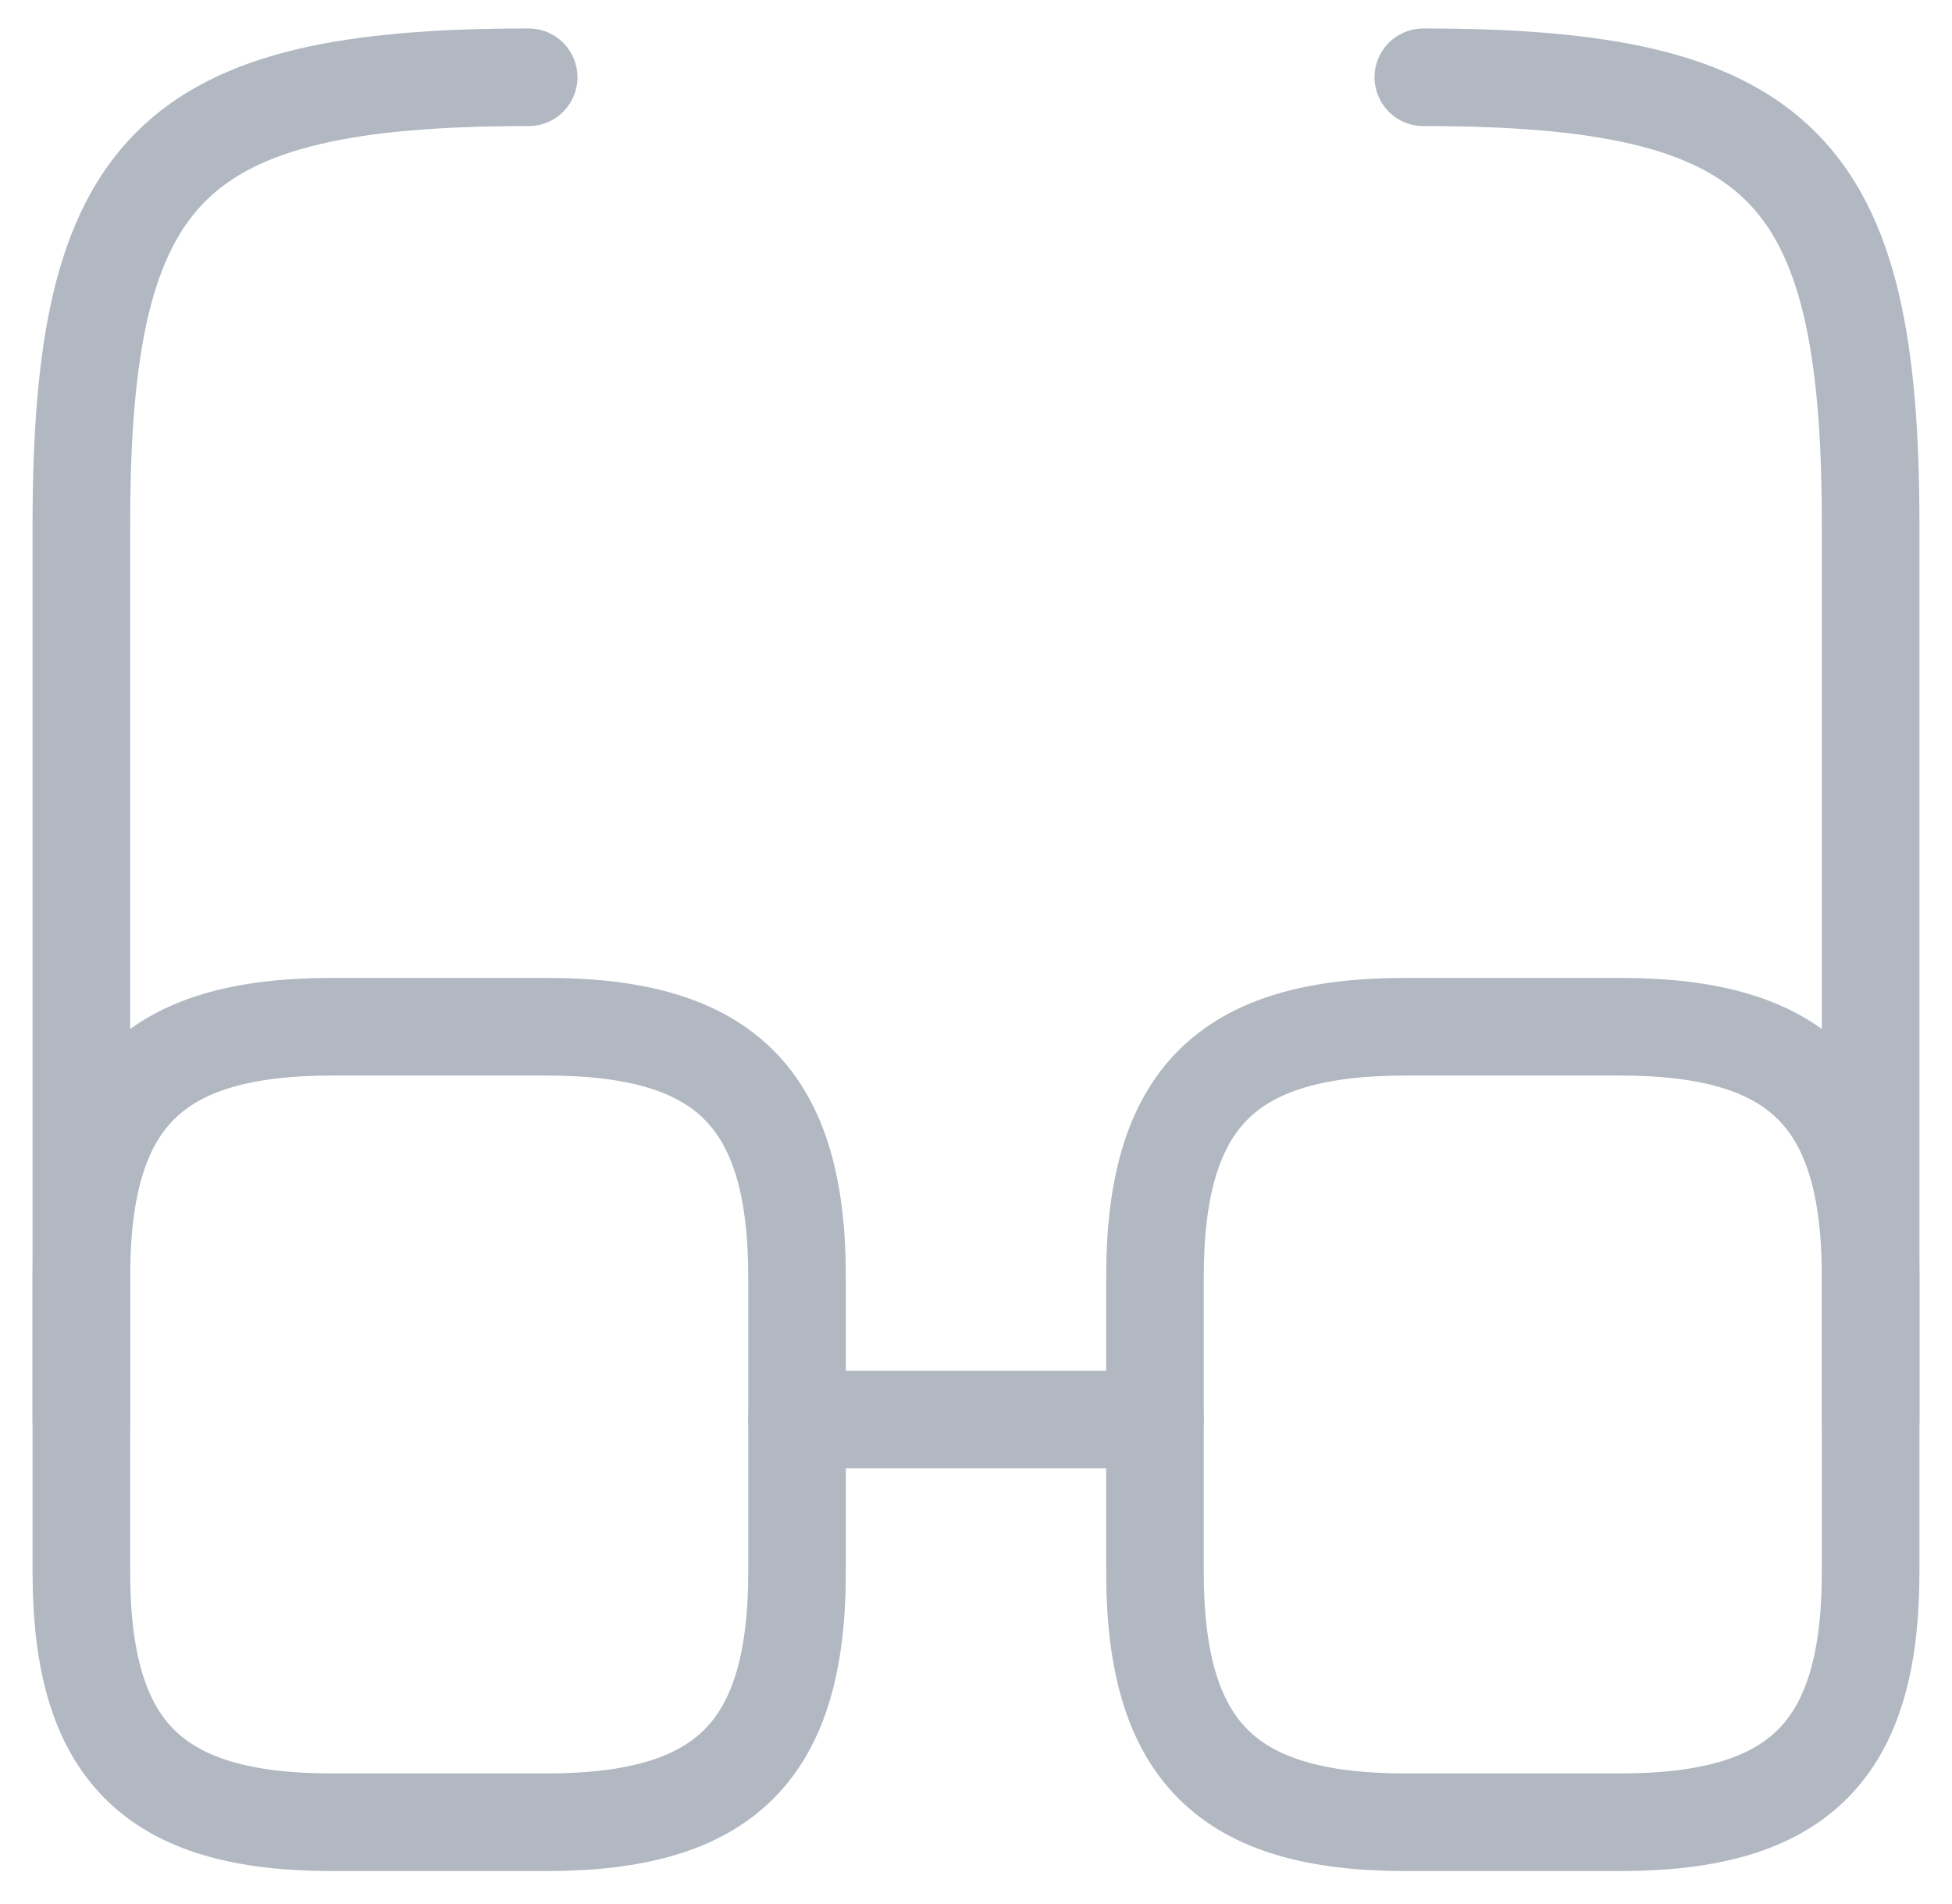 <?xml version="1.0" encoding="UTF-8"?>
<svg width="40px" height="39px" viewBox="0 0 40 39" version="1.1" xmlns="http://www.w3.org/2000/svg" xmlns:xlink="http://www.w3.org/1999/xlink">
    <title>vuesax/linear/glass</title>
    <g id="Final" stroke="none" stroke-width="1" fill="none" fill-rule="evenodd">
        <g id="BHB_Home_Mobile" transform="translate(-42, -6567)">
            <g id="glass" transform="translate(40, 6564)">
                <line x1="18.333" y1="32.083" x2="25.667" y2="32.083" id="Vector" stroke="#B1B8C2" stroke-width="2" stroke-linecap="round" stroke-linejoin="round" stroke-dasharray="0,0"></line>
                <path d="M3.667,32.083 L3.667,13.75 C3.667,6.417 5.5,4.583 12.833,4.583" id="Vector" stroke="#B1B8C2" stroke-width="2" stroke-linecap="round" stroke-linejoin="round" stroke-dasharray="0,0" fill-rule="nonzero"></path>
                <path d="M40.333,32.083 L40.333,13.75 C40.333,6.417 38.5,4.583 31.167,4.583" id="Vector" stroke="#B1B8C2" stroke-width="2" stroke-linecap="round" stroke-linejoin="round" stroke-dasharray="0,0" fill-rule="nonzero"></path>
                <path d="M18.333,35.2 C18.333,38.867 16.867,40.333 13.2,40.333 L8.8,40.333 C5.133,40.333 3.667,38.867 3.667,35.2 L3.667,29.168 C3.667,25.502 5.133,24.035 8.8,24.035 L13.2,24.035 C16.867,24.035 18.333,25.502 18.333,29.168 L18.333,35.2 Z" id="Vector" stroke="#B1B8C2" stroke-width="2" stroke-linecap="round" stroke-linejoin="round" stroke-dasharray="0,0" fill-rule="nonzero"></path>
                <path d="M40.333,35.2 C40.333,38.867 38.867,40.333 35.2,40.333 L30.8,40.333 C27.133,40.333 25.667,38.867 25.667,35.2 L25.667,29.168 C25.667,25.502 27.133,24.035 30.8,24.035 L35.2,24.035 C38.867,24.035 40.333,25.502 40.333,29.168 L40.333,35.2 Z" id="Vector" stroke="#B1B8C2" stroke-width="2" stroke-linecap="round" stroke-linejoin="round" stroke-dasharray="0,0" fill-rule="nonzero"></path>
                <path d="M44,0 L44,44 L0,44 L0,0 L44,0 Z" id="Vector" opacity="0"></path>
            </g>
        </g>
    </g>
</svg>